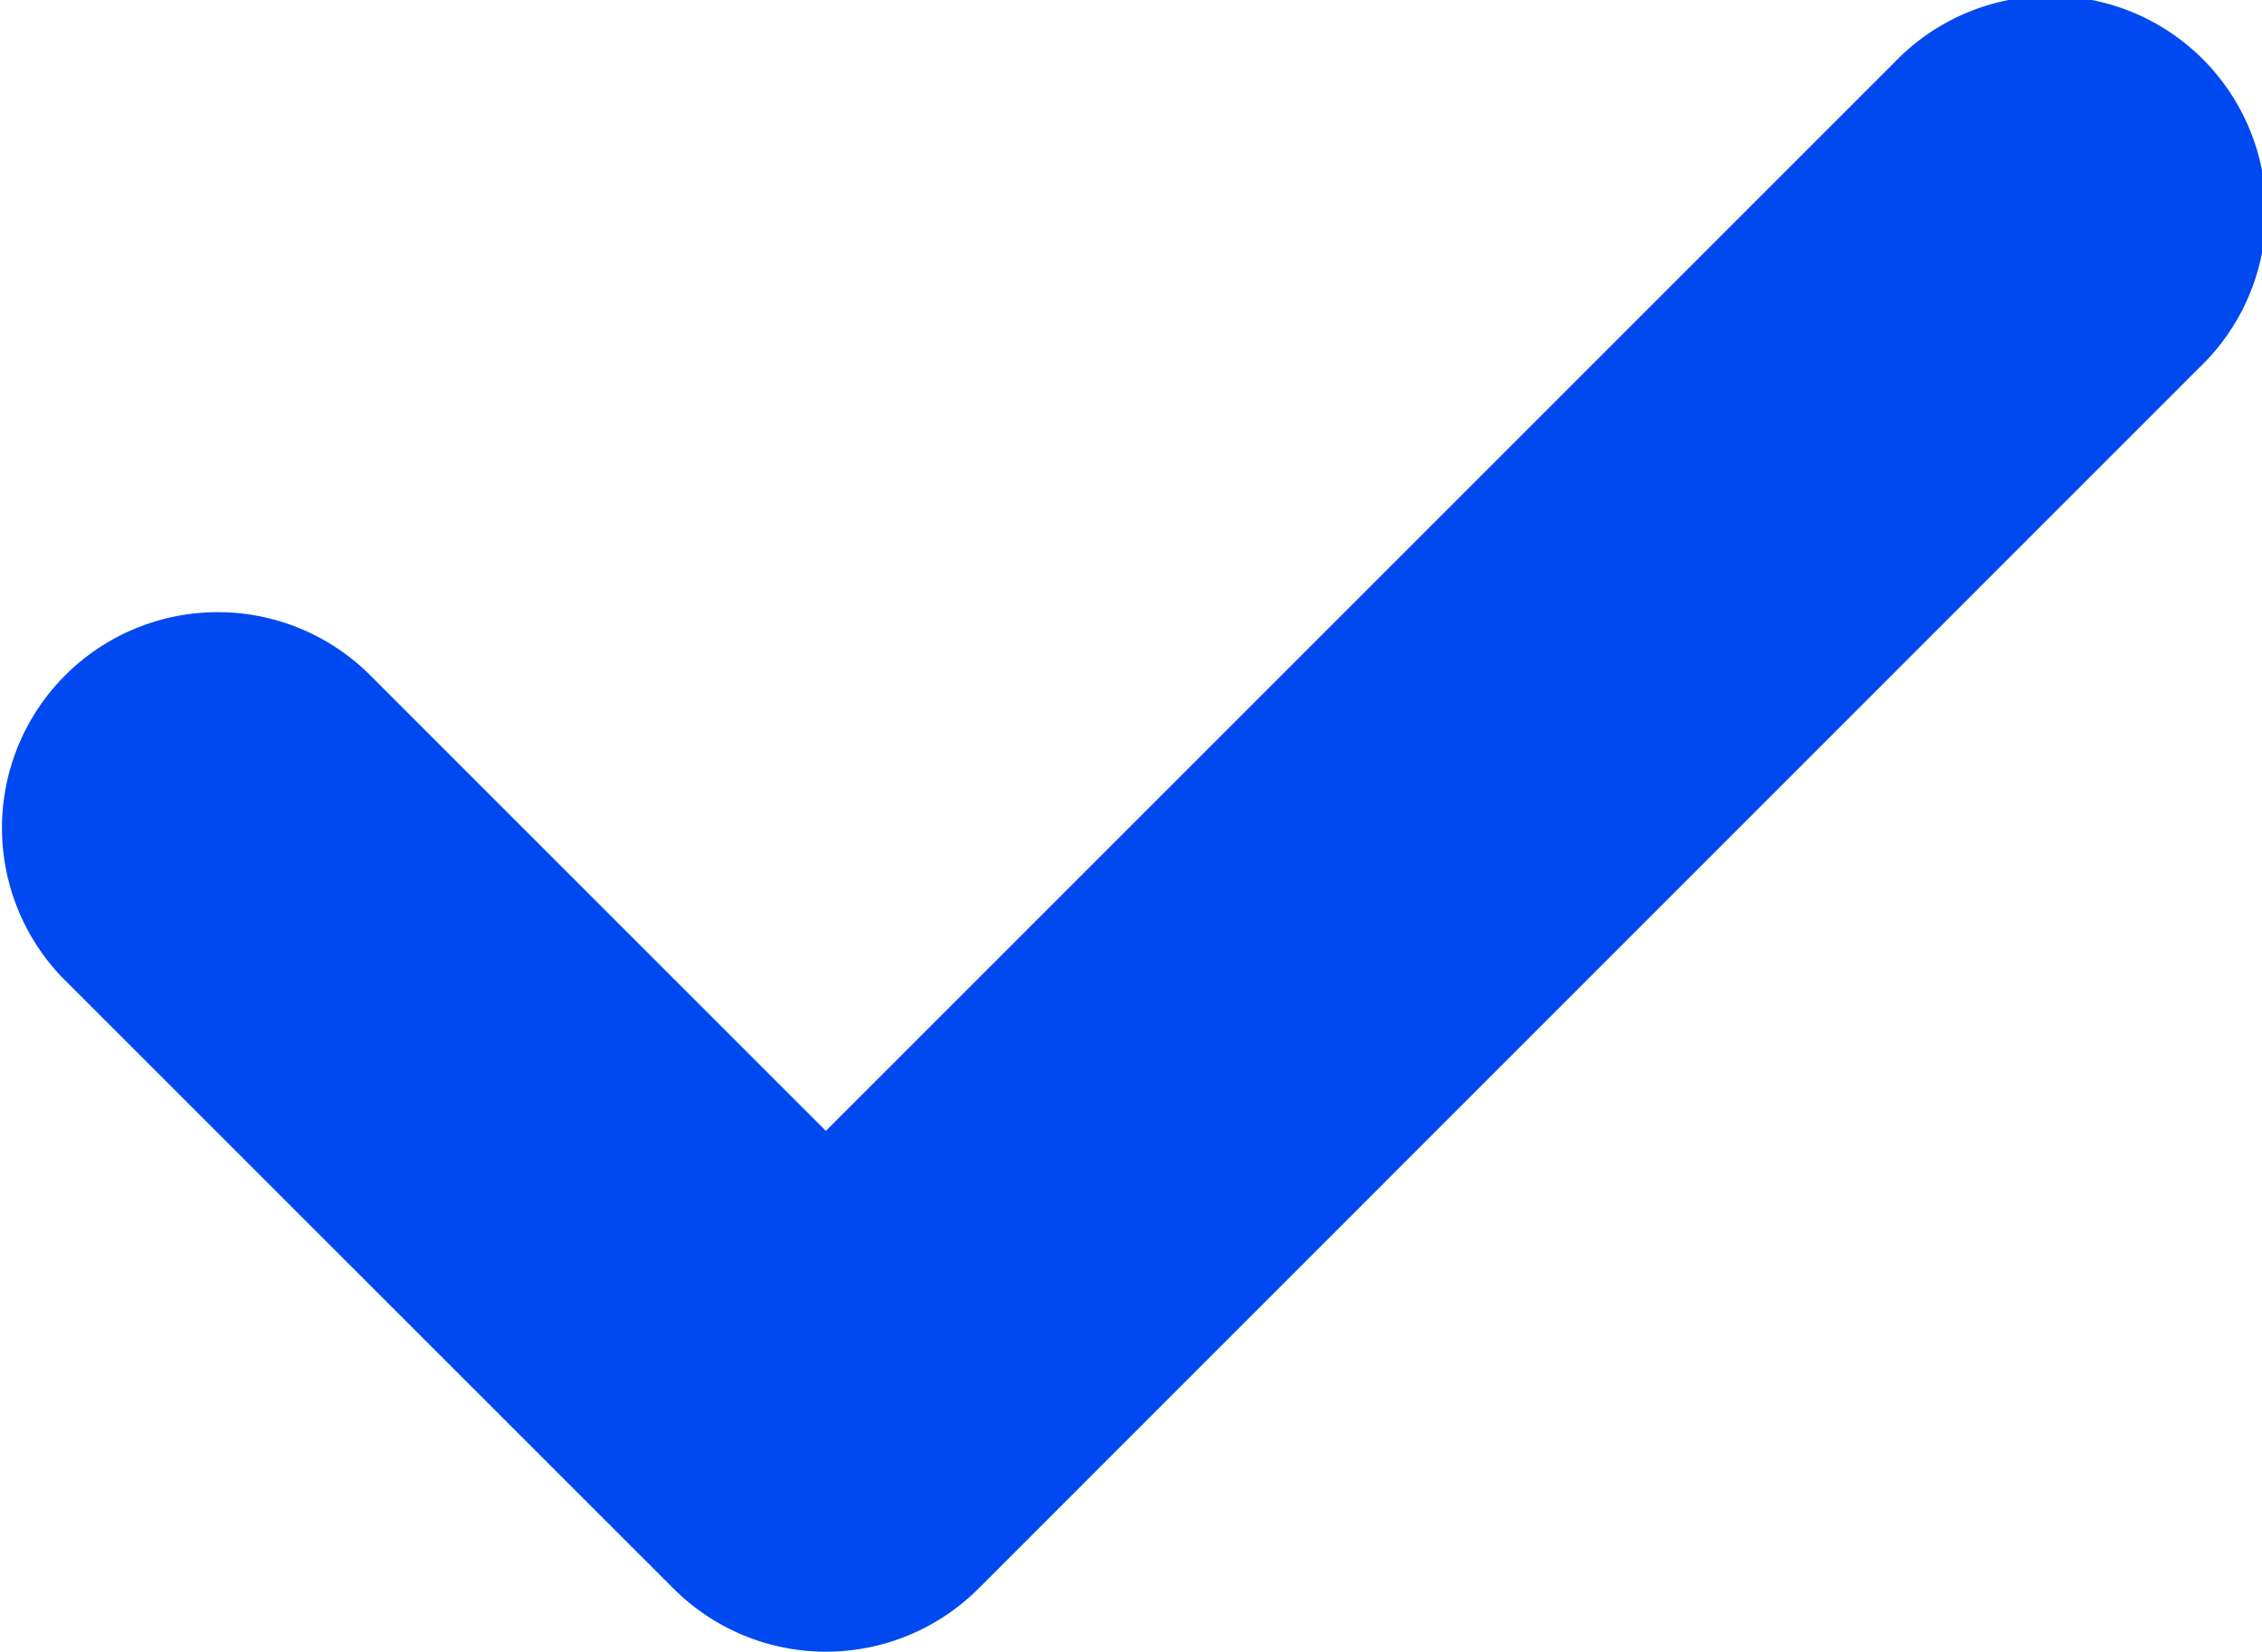 <svg xmlns="http://www.w3.org/2000/svg" width="18" height="13.145" viewBox="0 0 18 13.145">
  <path id="联合_107" data-name="联合 107" d="M6.187,13.47,1.331,8.615A1.717,1.717,0,0,1,3.759,6.187L7.4,9.828l8.5-8.5a1.717,1.717,0,1,1,2.427,2.428L8.615,13.47a1.717,1.717,0,0,1-2.428,0Z" transform="translate(-0.828 -0.828)" fill="#0049f1"/>
</svg>
